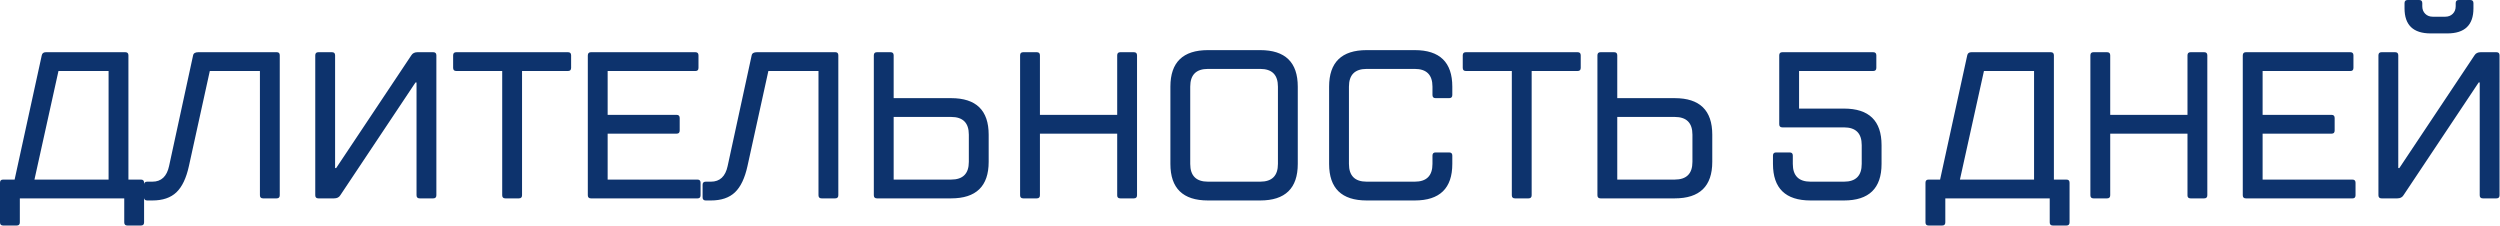 <?xml version="1.0" encoding="UTF-8"?> <svg xmlns="http://www.w3.org/2000/svg" width="2155" height="195" viewBox="0 0 2155 195" fill="none"> <path d="M50.4 61.2L29.7 154.8H93.6V61.2H50.4ZM39.6 45H108C109.8 45 110.7 45.9 110.7 47.7V154.8H121.5C123.3 154.8 124.2 155.7 124.2 157.5V191.7C124.2 193.5 123.3 194.4 121.5 194.4H109.8C108 194.4 107.1 193.5 107.1 191.7V171H17.1V191.7C17.1 193.5 16.2 194.4 14.4 194.4H2.7C0.9 194.4 0 193.5 0 191.7V157.5C0 155.7 0.9 154.8 2.7 154.8H12.6L36 47.7C36.36 45.9 37.56 45 39.6 45ZM126.851 156.6H131.351C139.031 156.6 143.831 152.1 145.751 143.1L166.451 47.7C166.811 45.9 168.311 45 170.951 45H238.631C240.311 45 241.151 45.9 241.151 47.7V168.3C241.151 170.1 240.251 171 238.451 171H226.751C224.951 171 224.051 170.1 224.051 168.3V61.2H180.851L162.851 143.1C160.571 153.54 156.971 161.1 152.051 165.78C147.131 170.46 140.231 172.8 131.351 172.8H126.851C125.051 172.8 124.151 171.9 124.151 170.1V159.3C124.151 157.5 125.051 156.6 126.851 156.6ZM359.951 45H373.451C375.251 45 376.151 45.9 376.151 47.7V168.3C376.151 170.1 375.251 171 373.451 171H361.751C359.951 171 359.051 170.1 359.051 168.3V71.1H358.151L293.351 168.3C292.271 170.1 290.471 171 287.951 171H274.451C272.651 171 271.751 170.1 271.751 168.3V47.7C271.751 45.9 272.651 45 274.451 45H286.151C287.951 45 288.851 45.9 288.851 47.7V144.9H289.751L354.551 47.7C355.631 45.9 357.431 45 359.951 45ZM450 61.2V168.3C450 170.1 449.1 171 447.3 171H435.6C433.8 171 432.9 170.1 432.9 168.3V61.2H393.3C391.5 61.2 390.6 60.3 390.6 58.5V47.7C390.6 45.9 391.5 45 393.3 45H489.6C491.4 45 492.3 45.9 492.3 47.7V58.5C492.3 60.3 491.4 61.2 489.6 61.2H450ZM523.793 154.8H601.193C602.993 154.8 603.893 155.7 603.893 157.5V168.3C603.893 170.1 603.053 171 601.373 171H509.393C507.593 171 506.693 170.1 506.693 168.3V47.88C506.693 45.96 507.593 45 509.393 45H599.393C601.193 45 602.093 45.9 602.093 47.7V58.5C602.093 60.3 601.253 61.2 599.573 61.2H523.793V99H583.193C584.993 99 585.893 99.9 585.893 101.7V112.5C585.893 114.3 585.053 115.2 583.373 115.2H523.793V154.8ZM608.337 156.6H612.837C620.517 156.6 625.317 152.1 627.237 143.1L647.937 47.7C648.297 45.9 649.797 45 652.437 45H720.117C721.797 45 722.637 45.9 722.637 47.7V168.3C722.637 170.1 721.737 171 719.937 171H708.237C706.437 171 705.537 170.1 705.537 168.3V61.2H662.337L644.337 143.1C642.057 153.54 638.457 161.1 633.537 165.78C628.617 170.46 621.717 172.8 612.837 172.8H608.337C606.537 172.8 605.637 171.9 605.637 170.1V159.3C605.637 157.5 606.537 156.6 608.337 156.6ZM819.837 100.8H770.337V154.8H819.837C830.037 154.8 835.137 149.7 835.137 139.5V116.1C835.137 105.9 830.037 100.8 819.837 100.8ZM770.337 84.6H819.837C841.437 84.6 852.237 95.1 852.237 116.1V139.5C852.237 160.5 841.437 171 819.837 171H755.937C754.137 171 753.237 170.1 753.237 168.3V47.7C753.237 45.9 754.137 45 755.937 45H767.637C769.437 45 770.337 45.9 770.337 47.7V84.6ZM963.021 99V47.7C963.021 45.9 963.921 45 965.721 45H977.421C979.221 45 980.121 45.9 980.121 47.7V168.3C980.121 170.1 979.221 171 977.421 171H965.721C963.921 171 963.021 170.16 963.021 168.48V115.2H896.421V168.3C896.421 170.1 895.521 171 893.721 171H882.021C880.221 171 879.321 170.1 879.321 168.3V47.7C879.321 45.9 880.221 45 882.021 45H893.721C895.521 45 896.421 45.9 896.421 47.7V99H963.021ZM1008.88 141.3V74.7C1008.88 53.7 1019.68 43.2 1041.28 43.2H1086.28C1107.88 43.2 1118.68 53.7 1118.68 74.7V141.3C1118.68 162.3 1107.88 172.8 1086.28 172.8H1041.28C1019.68 172.8 1008.88 162.3 1008.88 141.3ZM1101.58 141.3V74.7C1101.58 64.5 1096.48 59.4 1086.28 59.4H1041.28C1031.08 59.4 1025.98 64.5 1025.98 74.7V141.3C1025.98 151.5 1031.08 156.6 1041.28 156.6H1086.28C1096.48 156.6 1101.58 151.5 1101.58 141.3ZM1145.69 141.3V74.7C1145.69 53.7 1156.49 43.2 1178.09 43.2H1219.49C1241.09 43.2 1251.89 53.7 1251.89 74.7V81.9C1251.89 83.7 1250.99 84.6 1249.19 84.6H1237.49C1235.69 84.6 1234.79 83.7 1234.79 81.9V74.7C1234.79 64.5 1229.69 59.4 1219.49 59.4H1178.09C1167.89 59.4 1162.79 64.5 1162.79 74.7V141.3C1162.79 151.5 1167.89 156.6 1178.09 156.6H1219.49C1229.69 156.6 1234.79 151.5 1234.79 141.3V134.1C1234.79 132.3 1235.69 131.4 1237.49 131.4H1249.19C1250.99 131.4 1251.89 132.3 1251.89 134.1V141.3C1251.89 162.3 1241.09 172.8 1219.49 172.8H1178.09C1156.49 172.8 1145.69 162.3 1145.69 141.3ZM1320.29 61.2V168.3C1320.29 170.1 1319.39 171 1317.59 171H1305.89C1304.09 171 1303.19 170.1 1303.19 168.3V61.2H1263.59C1261.79 61.2 1260.89 60.3 1260.89 58.5V47.7C1260.89 45.9 1261.79 45 1263.59 45H1359.89C1361.69 45 1362.59 45.9 1362.59 47.7V58.5C1362.59 60.3 1361.69 61.2 1359.89 61.2H1320.29ZM1443.58 100.8H1394.08V154.8H1443.58C1453.78 154.8 1458.88 149.7 1458.88 139.5V116.1C1458.88 105.9 1453.78 100.8 1443.58 100.8ZM1394.08 84.6H1443.58C1465.18 84.6 1475.98 95.1 1475.98 116.1V139.5C1475.98 160.5 1465.18 171 1443.58 171H1379.68C1377.88 171 1376.98 170.1 1376.98 168.3V47.7C1376.98 45.9 1377.88 45 1379.68 45H1391.38C1393.18 45 1394.08 45.9 1394.08 47.7V84.6ZM1550.8 93.6H1589.5C1611.1 93.6 1621.9 104.1 1621.9 125.1V141.3C1621.9 162.3 1611.1 172.8 1589.5 172.8H1560.7C1539.1 172.8 1528.3 162.3 1528.3 141.3V134.1C1528.3 132.3 1529.2 131.4 1531 131.4H1542.7C1544.5 131.4 1545.4 132.3 1545.4 134.1V141.3C1545.4 151.5 1550.5 156.6 1560.7 156.6H1589.5C1599.7 156.6 1604.8 151.5 1604.8 141.3V125.1C1604.8 114.9 1599.7 109.8 1589.5 109.8H1536.4C1534.6 109.8 1533.7 108.9 1533.7 107.1V47.7C1533.7 45.9 1534.6 45 1536.4 45H1614.7C1616.5 45 1617.4 45.9 1617.4 47.7V58.5C1617.4 60.3 1616.5 61.2 1614.7 61.2H1550.8V93.6ZM1710.16 61.2L1689.46 154.8H1753.36V61.2H1710.16ZM1699.36 45H1767.76C1769.56 45 1770.46 45.9 1770.46 47.7V154.8H1781.26C1783.06 154.8 1783.96 155.7 1783.96 157.5V191.7C1783.96 193.5 1783.06 194.4 1781.26 194.4H1769.56C1767.76 194.4 1766.86 193.5 1766.86 191.7V171H1676.86V191.7C1676.86 193.5 1675.96 194.4 1674.16 194.4H1662.46C1660.66 194.4 1659.76 193.5 1659.76 191.7V157.5C1659.76 155.7 1660.66 154.8 1662.46 154.8H1672.36L1695.76 47.7C1696.12 45.9 1697.32 45 1699.36 45ZM1885.61 99V47.7C1885.61 45.9 1886.51 45 1888.31 45H1900.01C1901.81 45 1902.71 45.9 1902.71 47.7V168.3C1902.71 170.1 1901.81 171 1900.01 171H1888.31C1886.51 171 1885.61 170.16 1885.61 168.48V115.2H1819.01V168.3C1819.01 170.1 1818.11 171 1816.31 171H1804.61C1802.81 171 1801.91 170.1 1801.91 168.3V47.7C1801.91 45.9 1802.81 45 1804.61 45H1816.31C1818.11 45 1819.01 45.9 1819.01 47.7V99H1885.61ZM1950.37 154.8H2027.77C2029.57 154.8 2030.47 155.7 2030.47 157.5V168.3C2030.47 170.1 2029.63 171 2027.95 171H1935.97C1934.17 171 1933.27 170.1 1933.27 168.3V47.88C1933.27 45.96 1934.17 45 1935.97 45H2025.97C2027.77 45 2028.67 45.9 2028.67 47.7V58.5C2028.67 60.3 2027.83 61.2 2026.15 61.2H1950.37V99H2009.77C2011.57 99 2012.47 99.9 2012.47 101.7V112.5C2012.47 114.3 2011.63 115.2 2009.95 115.2H1950.37V154.8ZM2097.01 14.4H2107.81C2110.45 14.4 2112.61 13.56 2114.29 11.88C2115.97 10.2 2116.81 8.04 2116.81 5.4V2.7C2116.81 0.9 2117.71 -8.58307e-06 2119.51 -8.58307e-06H2129.41C2131.21 -8.58307e-06 2132.11 0.9 2132.11 2.7V7.2C2132.11 21.6 2124.61 28.8 2109.61 28.8H2095.21C2080.21 28.8 2072.71 21.6 2072.71 7.2V2.7C2072.71 0.9 2073.61 -8.58307e-06 2075.41 -8.58307e-06H2085.31C2087.11 -8.58307e-06 2088.01 0.9 2088.01 2.7V5.4C2088.01 8.04 2088.85 10.2 2090.53 11.88C2092.21 13.56 2094.37 14.4 2097.01 14.4ZM2138.41 45H2151.91C2153.71 45 2154.61 45.9 2154.61 47.7V168.3C2154.61 170.1 2153.71 171 2151.91 171H2140.21C2138.41 171 2137.51 170.1 2137.51 168.3V71.1H2136.61L2071.81 168.3C2070.73 170.1 2068.93 171 2066.41 171H2052.91C2051.11 171 2050.21 170.1 2050.21 168.3V47.7C2050.21 45.9 2051.11 45 2052.91 45H2064.61C2066.41 45 2067.31 45.9 2067.31 47.7V144.9H2068.21L2133.01 47.7C2134.09 45.9 2135.89 45 2138.41 45Z" fill="#0D336D"></path> </svg> 